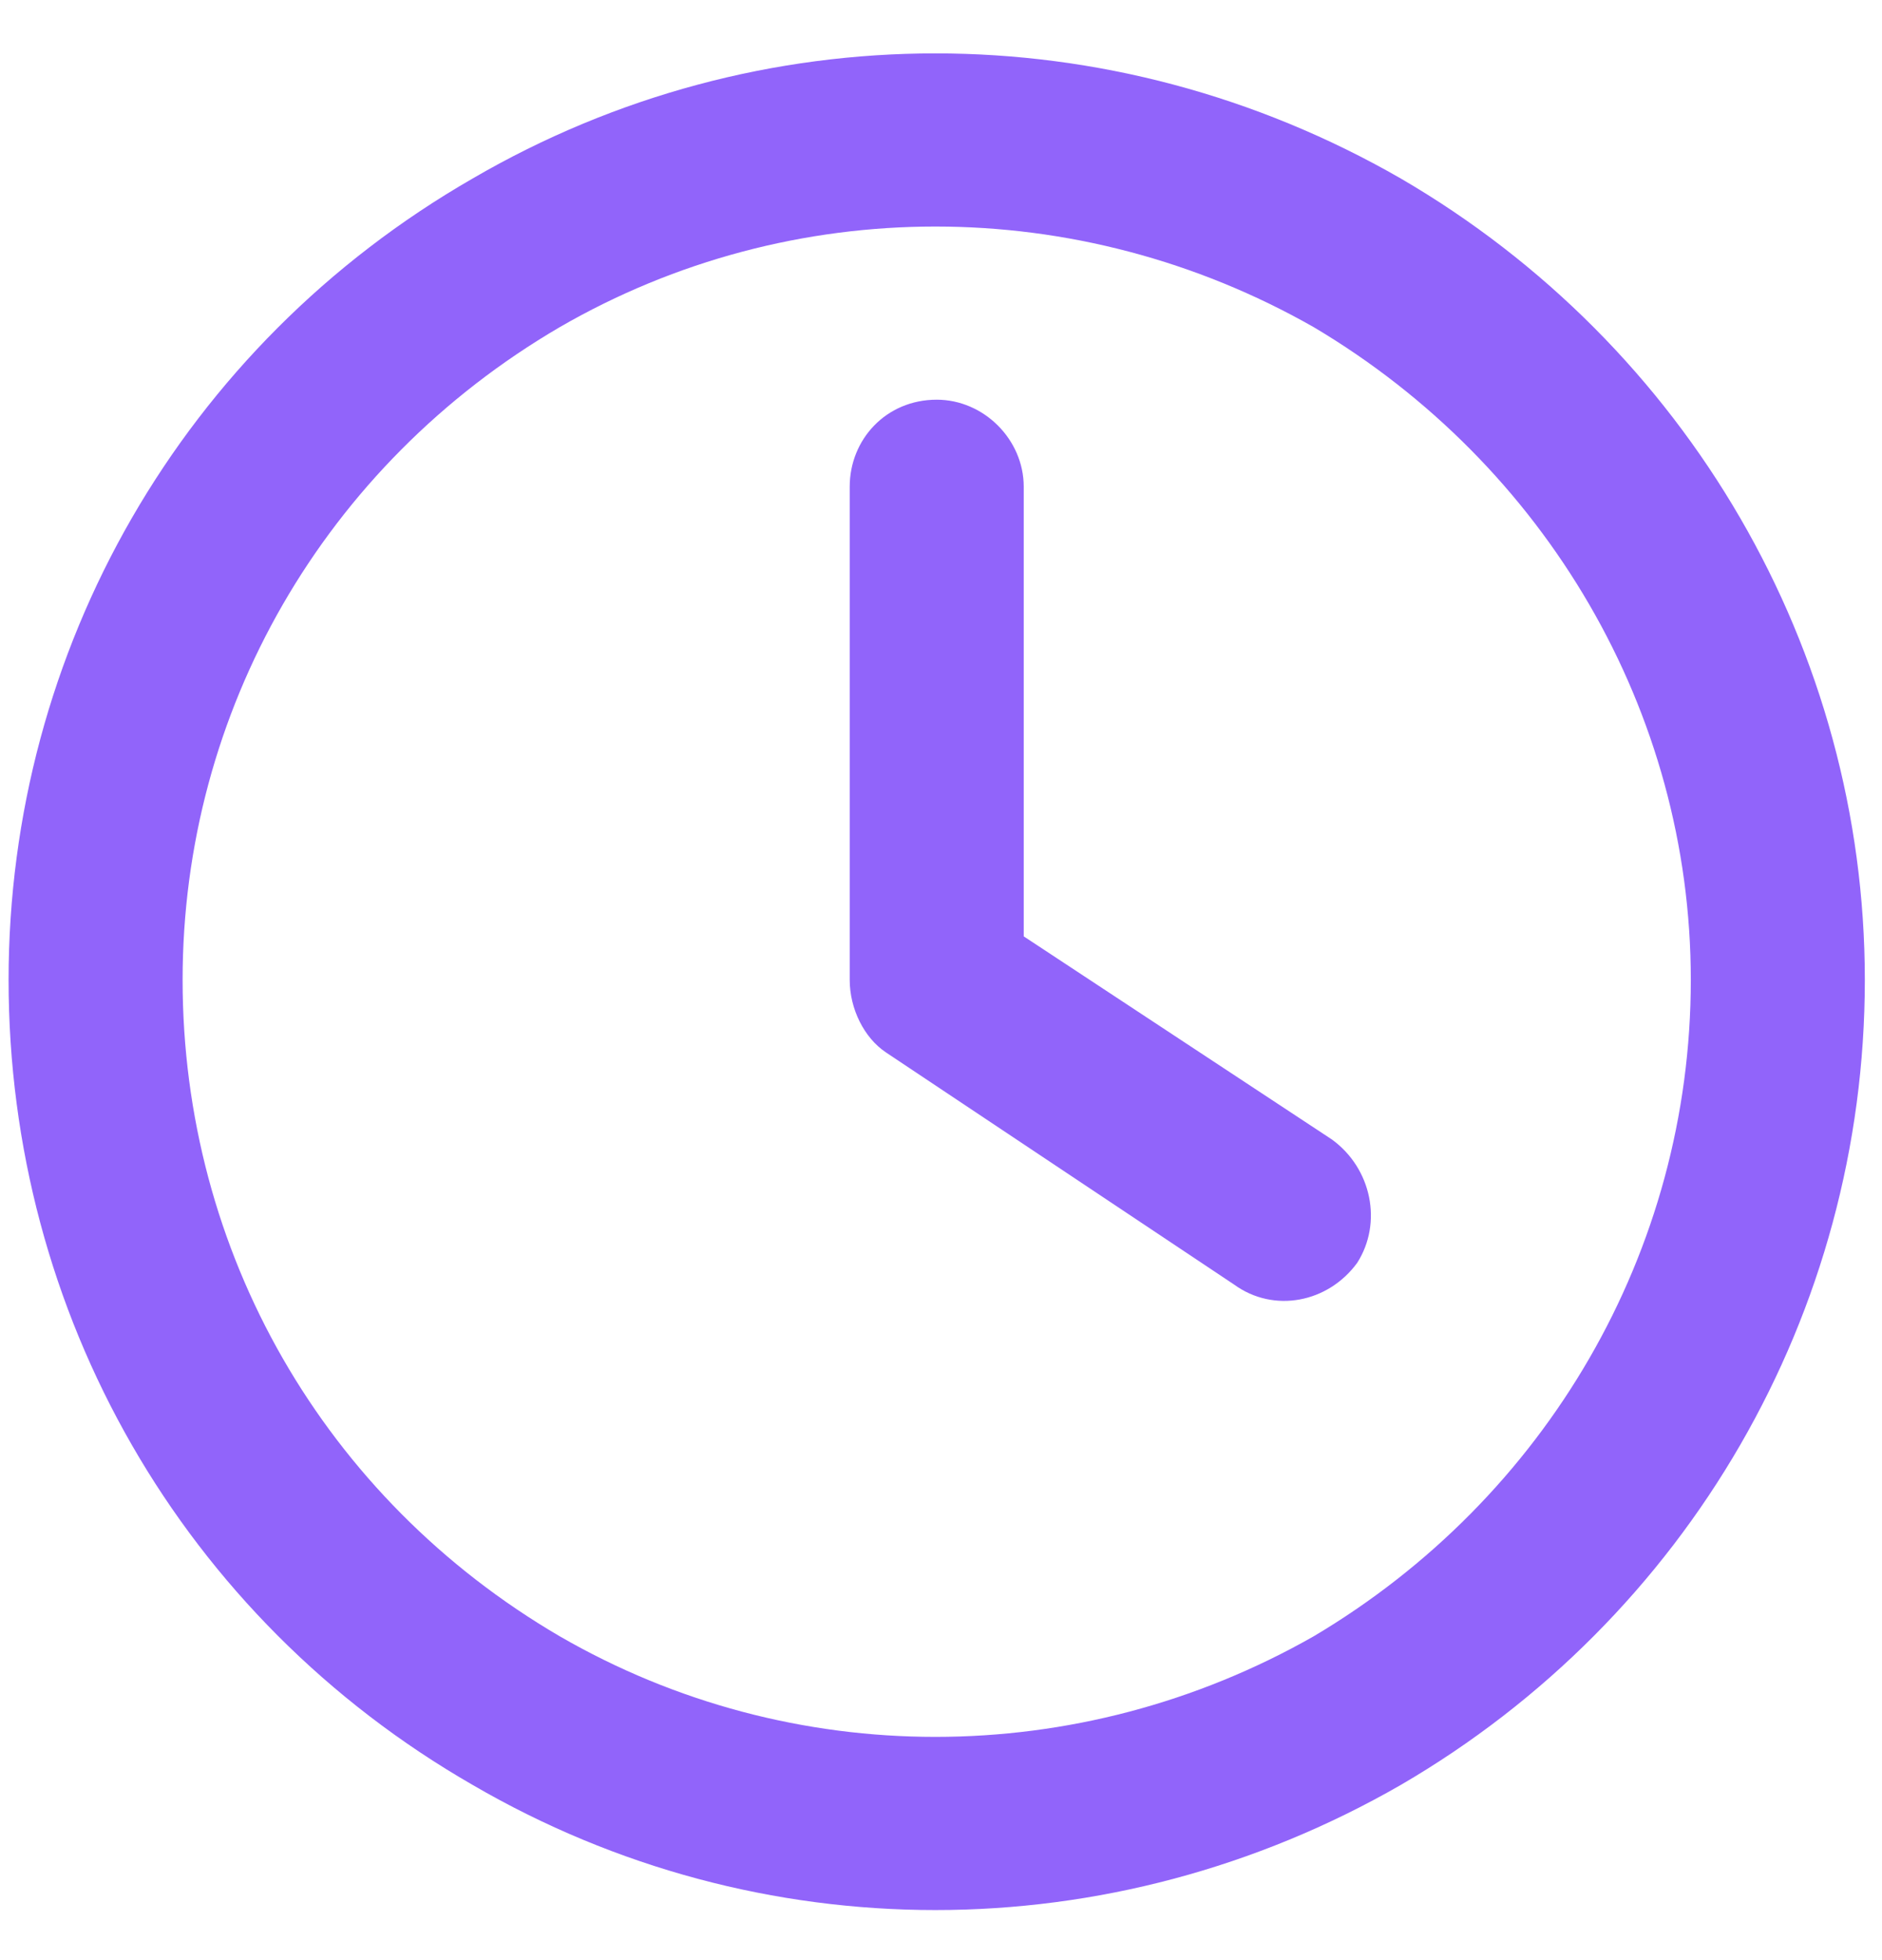 <svg width="73" height="76" viewBox="0 0 73 76" fill="none" xmlns="http://www.w3.org/2000/svg">
<path d="M65.584 38C65.584 27.594 59.959 18.031 50.959 12.688C41.818 7.484 30.709 7.484 21.709 12.688C12.568 18.031 7.083 27.594 7.083 38C7.083 48.547 12.568 58.109 21.709 63.453C30.709 68.656 41.818 68.656 50.959 63.453C59.959 58.109 65.584 48.547 65.584 38ZM0.333 38C0.333 25.203 7.083 13.391 18.334 6.922C29.443 0.453 43.084 0.453 54.334 6.922C65.443 13.391 72.334 25.203 72.334 38C72.334 50.938 65.443 62.75 54.334 69.219C43.084 75.688 29.443 75.688 18.334 69.219C7.083 62.75 0.333 50.938 0.333 38ZM32.959 18.875C32.959 17.047 34.365 15.5 36.334 15.5C38.162 15.5 39.709 17.047 39.709 18.875V36.312L51.662 44.188C53.209 45.312 53.63 47.422 52.646 48.969C51.521 50.516 49.412 50.938 47.865 49.812L34.365 40.812C33.521 40.25 32.959 39.125 32.959 38V18.875Z" fill="#9164FA"/>
</svg>
